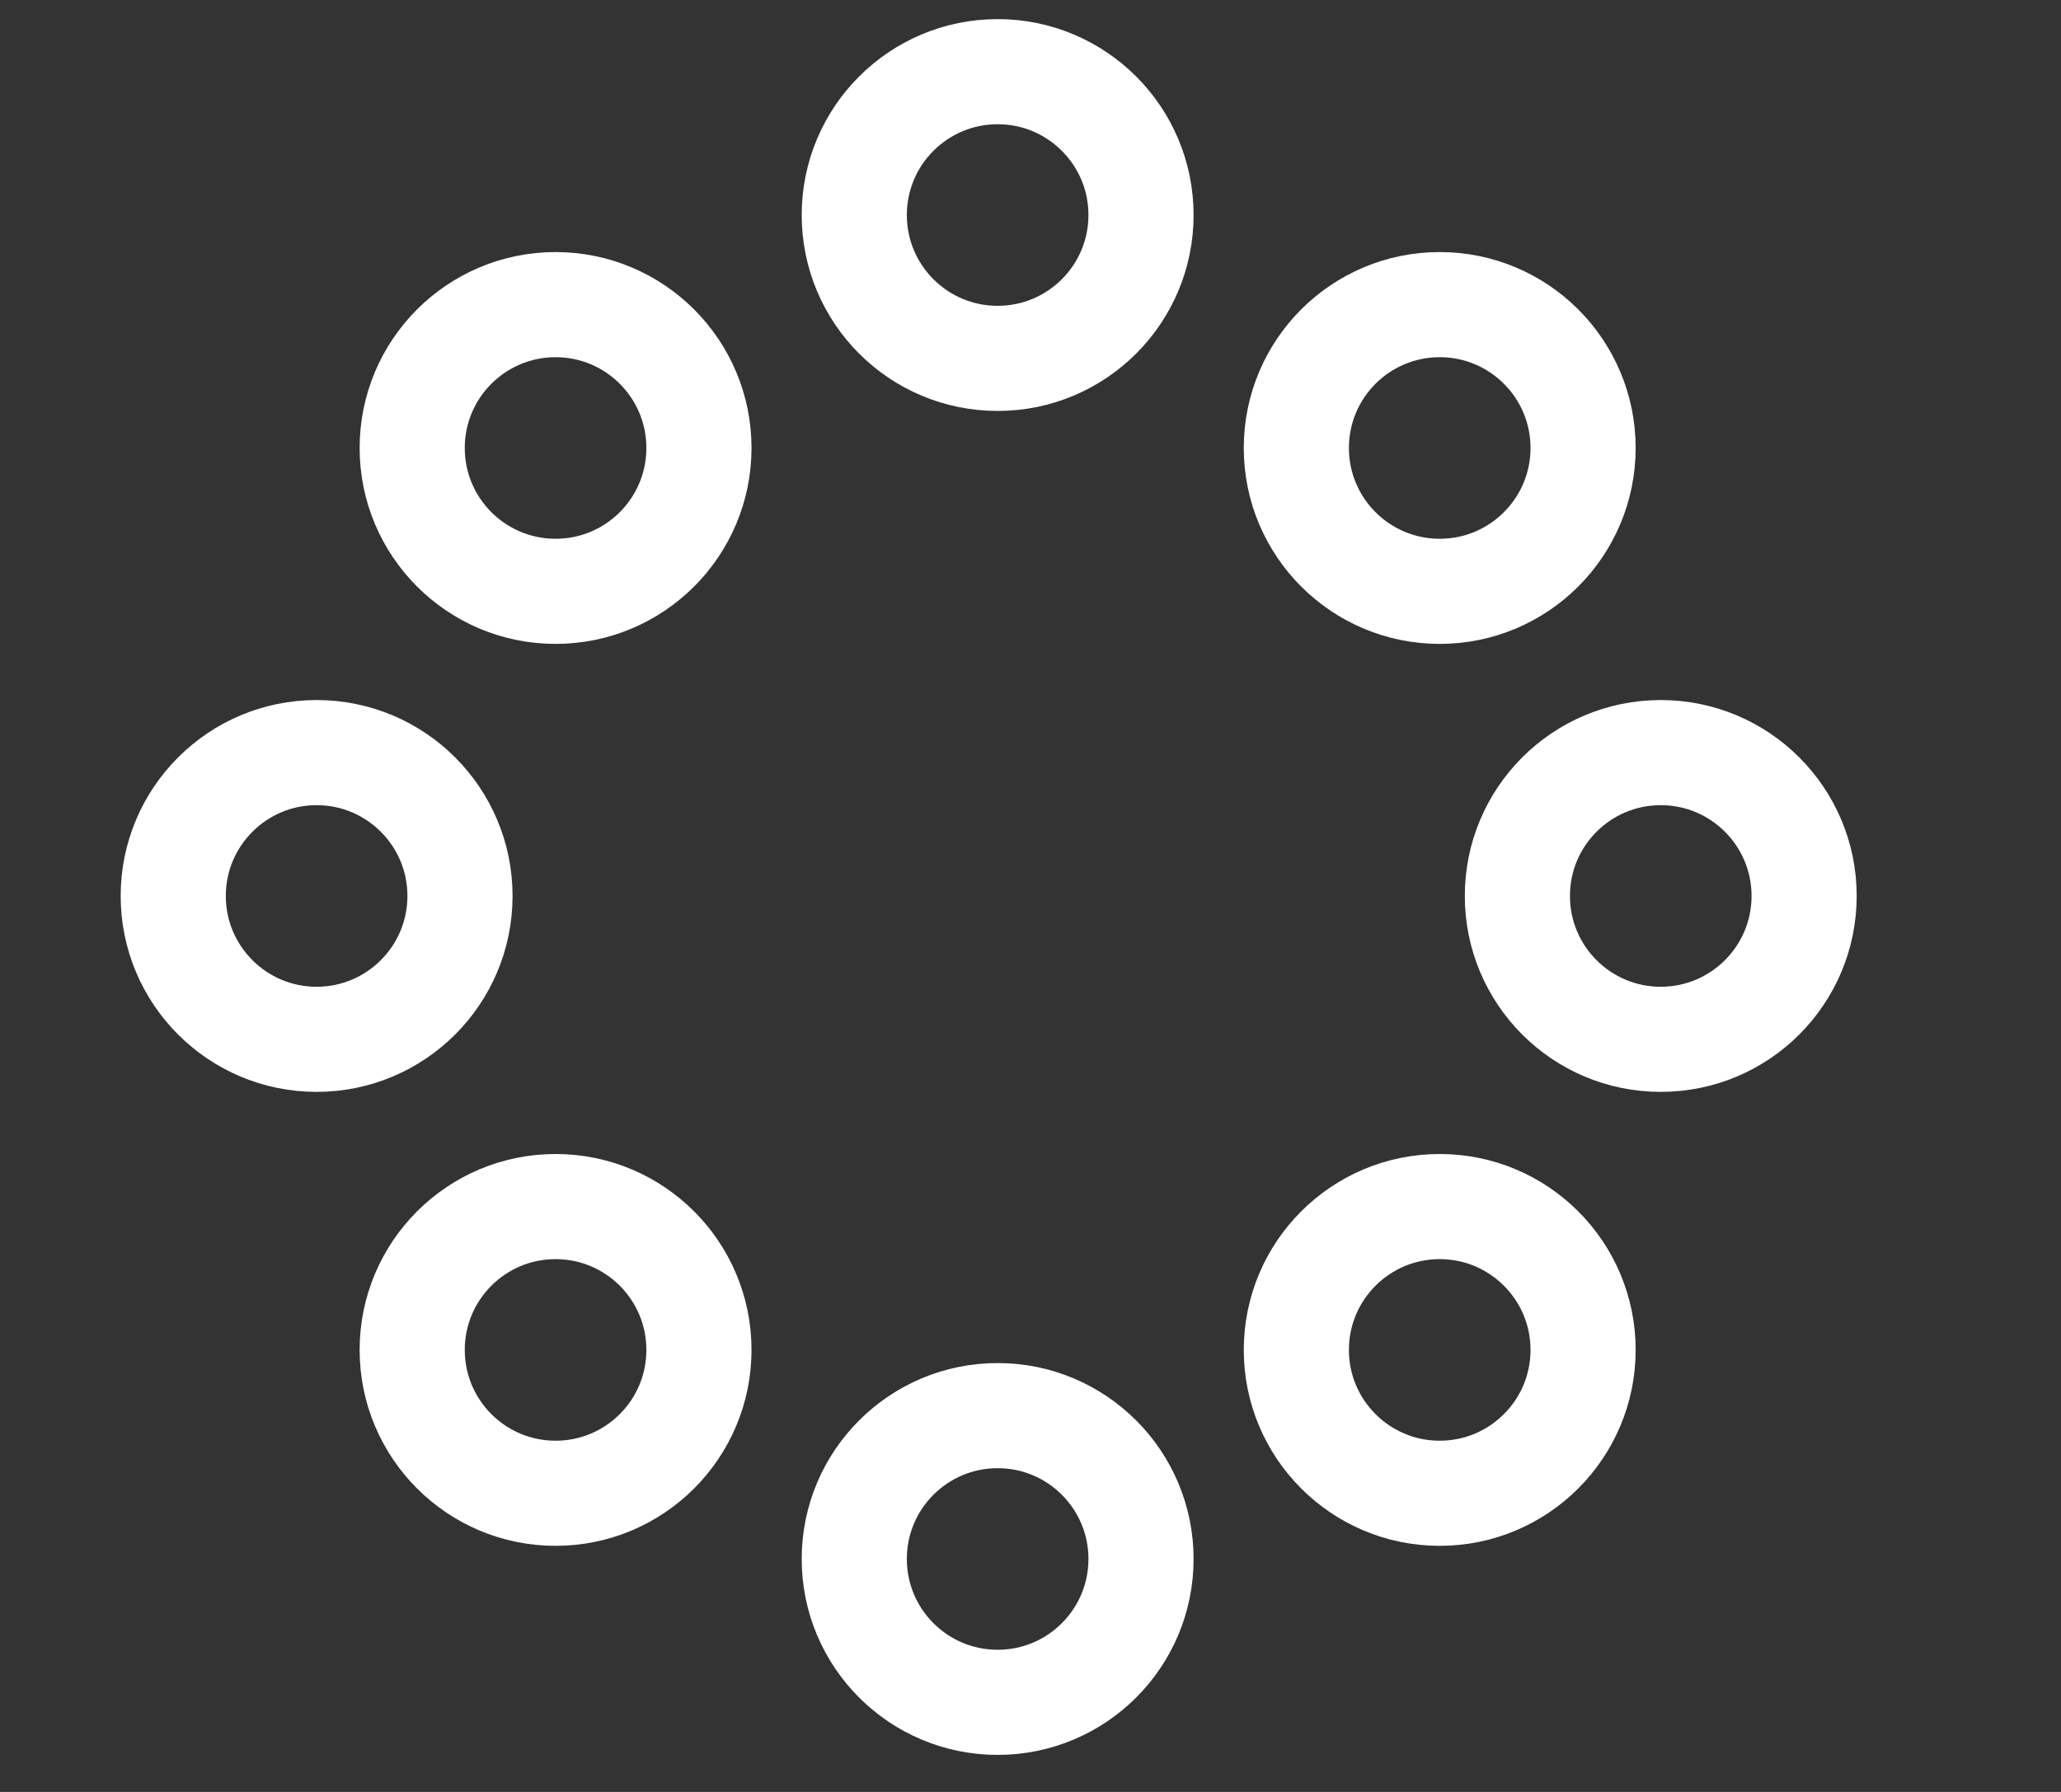 <?xml version="1.0" encoding="utf-8"?>
<!-- Generator: Adobe Illustrator 28.0.0, SVG Export Plug-In . SVG Version: 6.00 Build 0)  -->
<svg version="1.1" id="Group_5" xmlns="http://www.w3.org/2000/svg" xmlns:xlink="http://www.w3.org/1999/xlink" x="0px" y="0px"
	 viewBox="0 0 34.5 30" style="enable-background:new 0 0 34.5 30;" xml:space="preserve">
<rect x="0" y="0" width="34.5" height="30" fill="#333333" stroke="none"/>
<style type="text/css">
	.st0{fill:none;stroke:#FFFFFF;stroke-width:1.76;stroke-linecap:round;stroke-linejoin:round;}
</style>
<circle class="st0" cx="16.7" cy="3.6" r="2.4"/>
<circle class="st0" cx="16.7" cy="26.1" r="2.4"/>
<circle class="st0" cx="9.3" cy="7.5" r="2.4"/>
<circle class="st0" cx="24.1" cy="7.5" r="2.4"/>
<circle class="st0" cx="9.3" cy="22.6" r="2.4"/>
<circle class="st0" cx="5.3" cy="15" r="2.4"/>
<circle class="st0" cx="27.8" cy="15" r="2.4"/>
<circle class="st0" cx="24.1" cy="22.6" r="2.4"/>
</svg>
